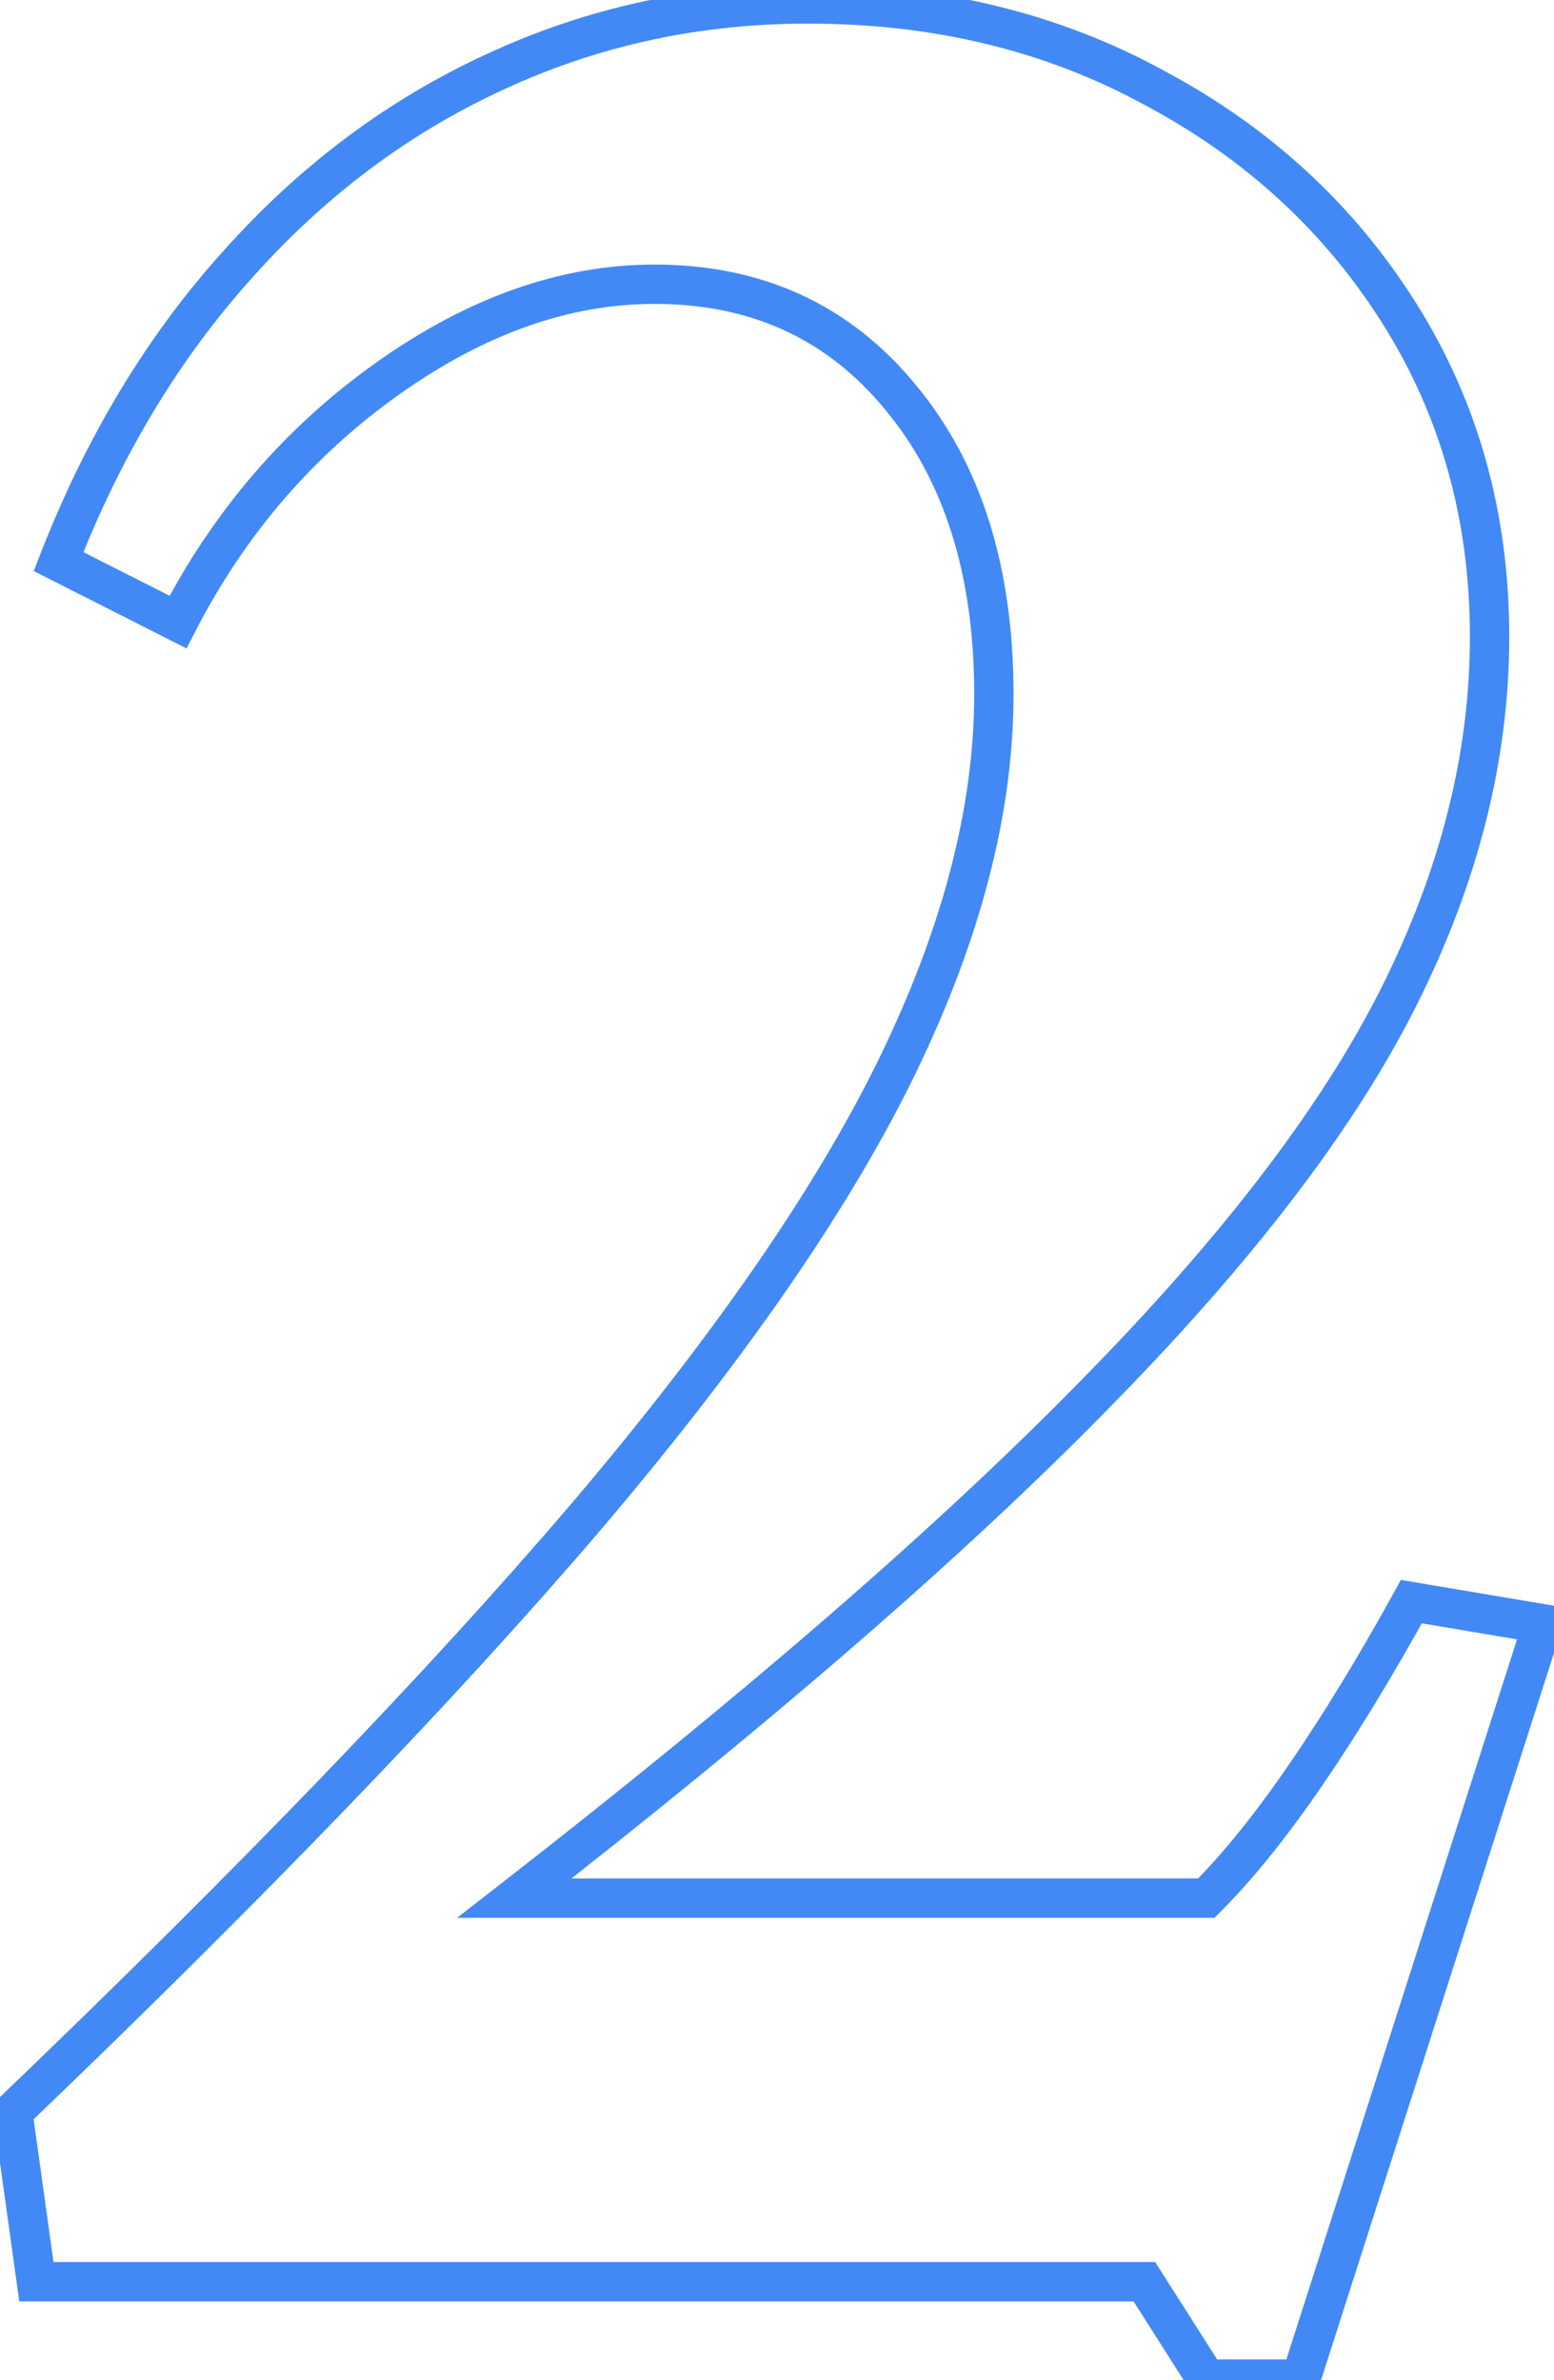 <?xml version="1.0" encoding="UTF-8"?>
<svg xmlns="http://www.w3.org/2000/svg" width="79" height="121" viewBox="0 0 79 121" fill="none">
  <mask id="path-1-outside-1_246_9" maskUnits="userSpaceOnUse" x="-1" y="-1" width="81" height="123" fill="black">
    <rect fill="white" x="-1" y="-1" width="81" height="123"></rect>
    <path d="M61.325 120.95L58.175 116H1.85L0.65 107.375C12.8 95.725 22.525 85.625 29.825 77.075C37.125 68.475 42.4 60.825 45.65 54.125C48.9 47.425 50.525 41.15 50.525 35.3C50.525 29.05 48.95 24.025 45.8 20.225C42.65 16.375 38.475 14.45 33.275 14.45C28.725 14.45 24.2 16.05 19.7 19.25C15.2 22.45 11.65 26.575 9.05 31.625L2.975 28.55C5.275 22.65 8.325 17.6 12.125 13.4C15.925 9.15 20.275 5.9 25.175 3.65C30.125 1.35 35.425 0.2 41.075 0.2C47.625 0.2 53.5 1.625 58.7 4.475C63.95 7.275 68.1 11.1 71.15 15.95C74.2 20.8 75.725 26.275 75.725 32.375C75.725 38.475 74.175 44.6 71.075 50.75C67.975 56.9 62.8 63.65 55.55 71C48.35 78.35 38.55 86.85 26.15 96.5H61.325C62.925 94.9 64.6 92.825 66.35 90.275C68.1 87.725 69.9 84.775 71.75 81.425L78.425 82.55L66.125 120.95H61.325Z"></path>
  </mask>
  <path d="M61.325 120.95L60.481 121.487L60.776 121.95H61.325V120.95ZM58.175 116L59.019 115.463L58.724 115H58.175V116ZM1.85 116L0.86 116.138L0.979 117H1.85V116ZM0.65 107.375L-0.042 106.653L-0.411 107.007L-0.34 107.513L0.65 107.375ZM29.825 77.075L30.585 77.724L30.587 77.722L29.825 77.075ZM45.65 54.125L46.55 54.561L45.65 54.125ZM45.8 20.225L45.026 20.858L45.03 20.863L45.8 20.225ZM9.05 31.625L8.598 32.517L9.484 32.966L9.939 32.083L9.05 31.625ZM2.975 28.55L2.043 28.187L1.714 29.032L2.523 29.442L2.975 28.55ZM12.125 13.4L12.867 14.071L12.87 14.066L12.125 13.4ZM25.175 3.65L25.592 4.559L25.596 4.557L25.175 3.65ZM58.7 4.475L58.219 5.352L58.229 5.357L58.7 4.475ZM71.15 15.95L71.996 15.418L71.15 15.95ZM71.075 50.75L70.182 50.3L71.075 50.75ZM55.55 71L54.838 70.298L54.836 70.3L55.55 71ZM26.15 96.5L25.536 95.711L23.237 97.5H26.15V96.5ZM61.325 96.5V97.5H61.739L62.032 97.207L61.325 96.5ZM66.35 90.275L65.525 89.709L66.35 90.275ZM71.75 81.425L71.916 80.439L71.217 80.321L70.875 80.942L71.75 81.425ZM78.425 82.55L79.377 82.855L79.73 81.756L78.591 81.564L78.425 82.55ZM66.125 120.95V121.95H66.855L67.077 121.255L66.125 120.95ZM62.169 120.413L59.019 115.463L57.331 116.537L60.481 121.487L62.169 120.413ZM58.175 115H1.85V117H58.175V115ZM2.84 115.862L1.64 107.237L-0.34 107.513L0.86 116.138L2.84 115.862ZM1.342 108.097C13.506 96.434 23.256 86.309 30.585 77.724L29.064 76.426C21.794 84.941 12.094 95.016 -0.042 106.653L1.342 108.097ZM30.587 77.722C37.917 69.087 43.249 61.365 46.55 54.561L44.75 53.689C41.551 60.285 36.333 67.863 29.063 76.428L30.587 77.722ZM46.55 54.561C49.848 47.761 51.525 41.337 51.525 35.3H49.525C49.525 40.963 47.952 47.089 44.75 53.689L46.55 54.561ZM51.525 35.3C51.525 28.881 49.905 23.61 46.57 19.587L45.03 20.863C47.995 24.44 49.525 29.22 49.525 35.3H51.525ZM46.574 19.592C43.224 15.498 38.759 13.45 33.275 13.45V15.45C38.191 15.45 42.076 17.252 45.026 20.858L46.574 19.592ZM33.275 13.45C28.476 13.45 23.753 15.141 19.12 18.435L20.279 20.065C24.647 16.959 28.974 15.45 33.275 15.45V13.45ZM19.12 18.435C14.486 21.73 10.832 25.979 8.161 31.167L9.939 32.083C12.468 27.171 15.914 23.17 20.279 20.065L19.12 18.435ZM9.502 30.733L3.427 27.658L2.523 29.442L8.598 32.517L9.502 30.733ZM3.907 28.913C6.168 23.113 9.157 18.171 12.867 14.071L11.383 12.729C7.493 17.029 4.382 22.187 2.043 28.187L3.907 28.913ZM12.87 14.066C16.584 9.913 20.824 6.748 25.592 4.559L24.758 2.741C19.726 5.052 15.266 8.387 11.38 12.733L12.87 14.066ZM25.596 4.557C30.41 2.32 35.565 1.2 41.075 1.2V-0.8C35.285 -0.8 29.84 0.38 24.754 2.743L25.596 4.557ZM41.075 1.2C47.475 1.2 53.182 2.591 58.219 5.352L59.181 3.598C53.818 0.659 47.775 -0.8 41.075 -0.8V1.2ZM58.229 5.357C63.332 8.079 67.35 11.786 70.303 16.482L71.996 15.418C68.85 10.414 64.568 6.471 59.171 3.593L58.229 5.357ZM70.303 16.482C73.247 21.162 74.725 26.451 74.725 32.375H76.725C76.725 26.099 75.153 20.438 71.996 15.418L70.303 16.482ZM74.725 32.375C74.725 38.3 73.221 44.271 70.182 50.3L71.968 51.2C75.129 44.929 76.725 38.651 76.725 32.375H74.725ZM70.182 50.3C67.146 56.323 62.048 62.989 54.838 70.298L56.262 71.702C63.552 64.311 68.804 57.477 71.968 51.2L70.182 50.3ZM54.836 70.3C47.679 77.606 37.917 86.076 25.536 95.711L26.764 97.289C39.183 87.624 49.021 79.094 56.264 71.7L54.836 70.3ZM26.15 97.5H61.325V95.5H26.15V97.5ZM62.032 97.207C63.688 95.551 65.401 93.424 67.174 90.841L65.525 89.709C63.798 92.226 62.162 94.249 60.618 95.793L62.032 97.207ZM67.174 90.841C68.947 88.259 70.763 85.28 72.625 81.908L70.875 80.942C69.037 84.27 67.254 87.191 65.525 89.709L67.174 90.841ZM71.584 82.411L78.259 83.536L78.591 81.564L71.916 80.439L71.584 82.411ZM77.473 82.245L65.173 120.645L67.077 121.255L79.377 82.855L77.473 82.245ZM66.125 119.95H61.325V121.95H66.125V119.95Z" fill="#4289F5" mask="url(#path-1-outside-1_246_9)"></path>
</svg>
